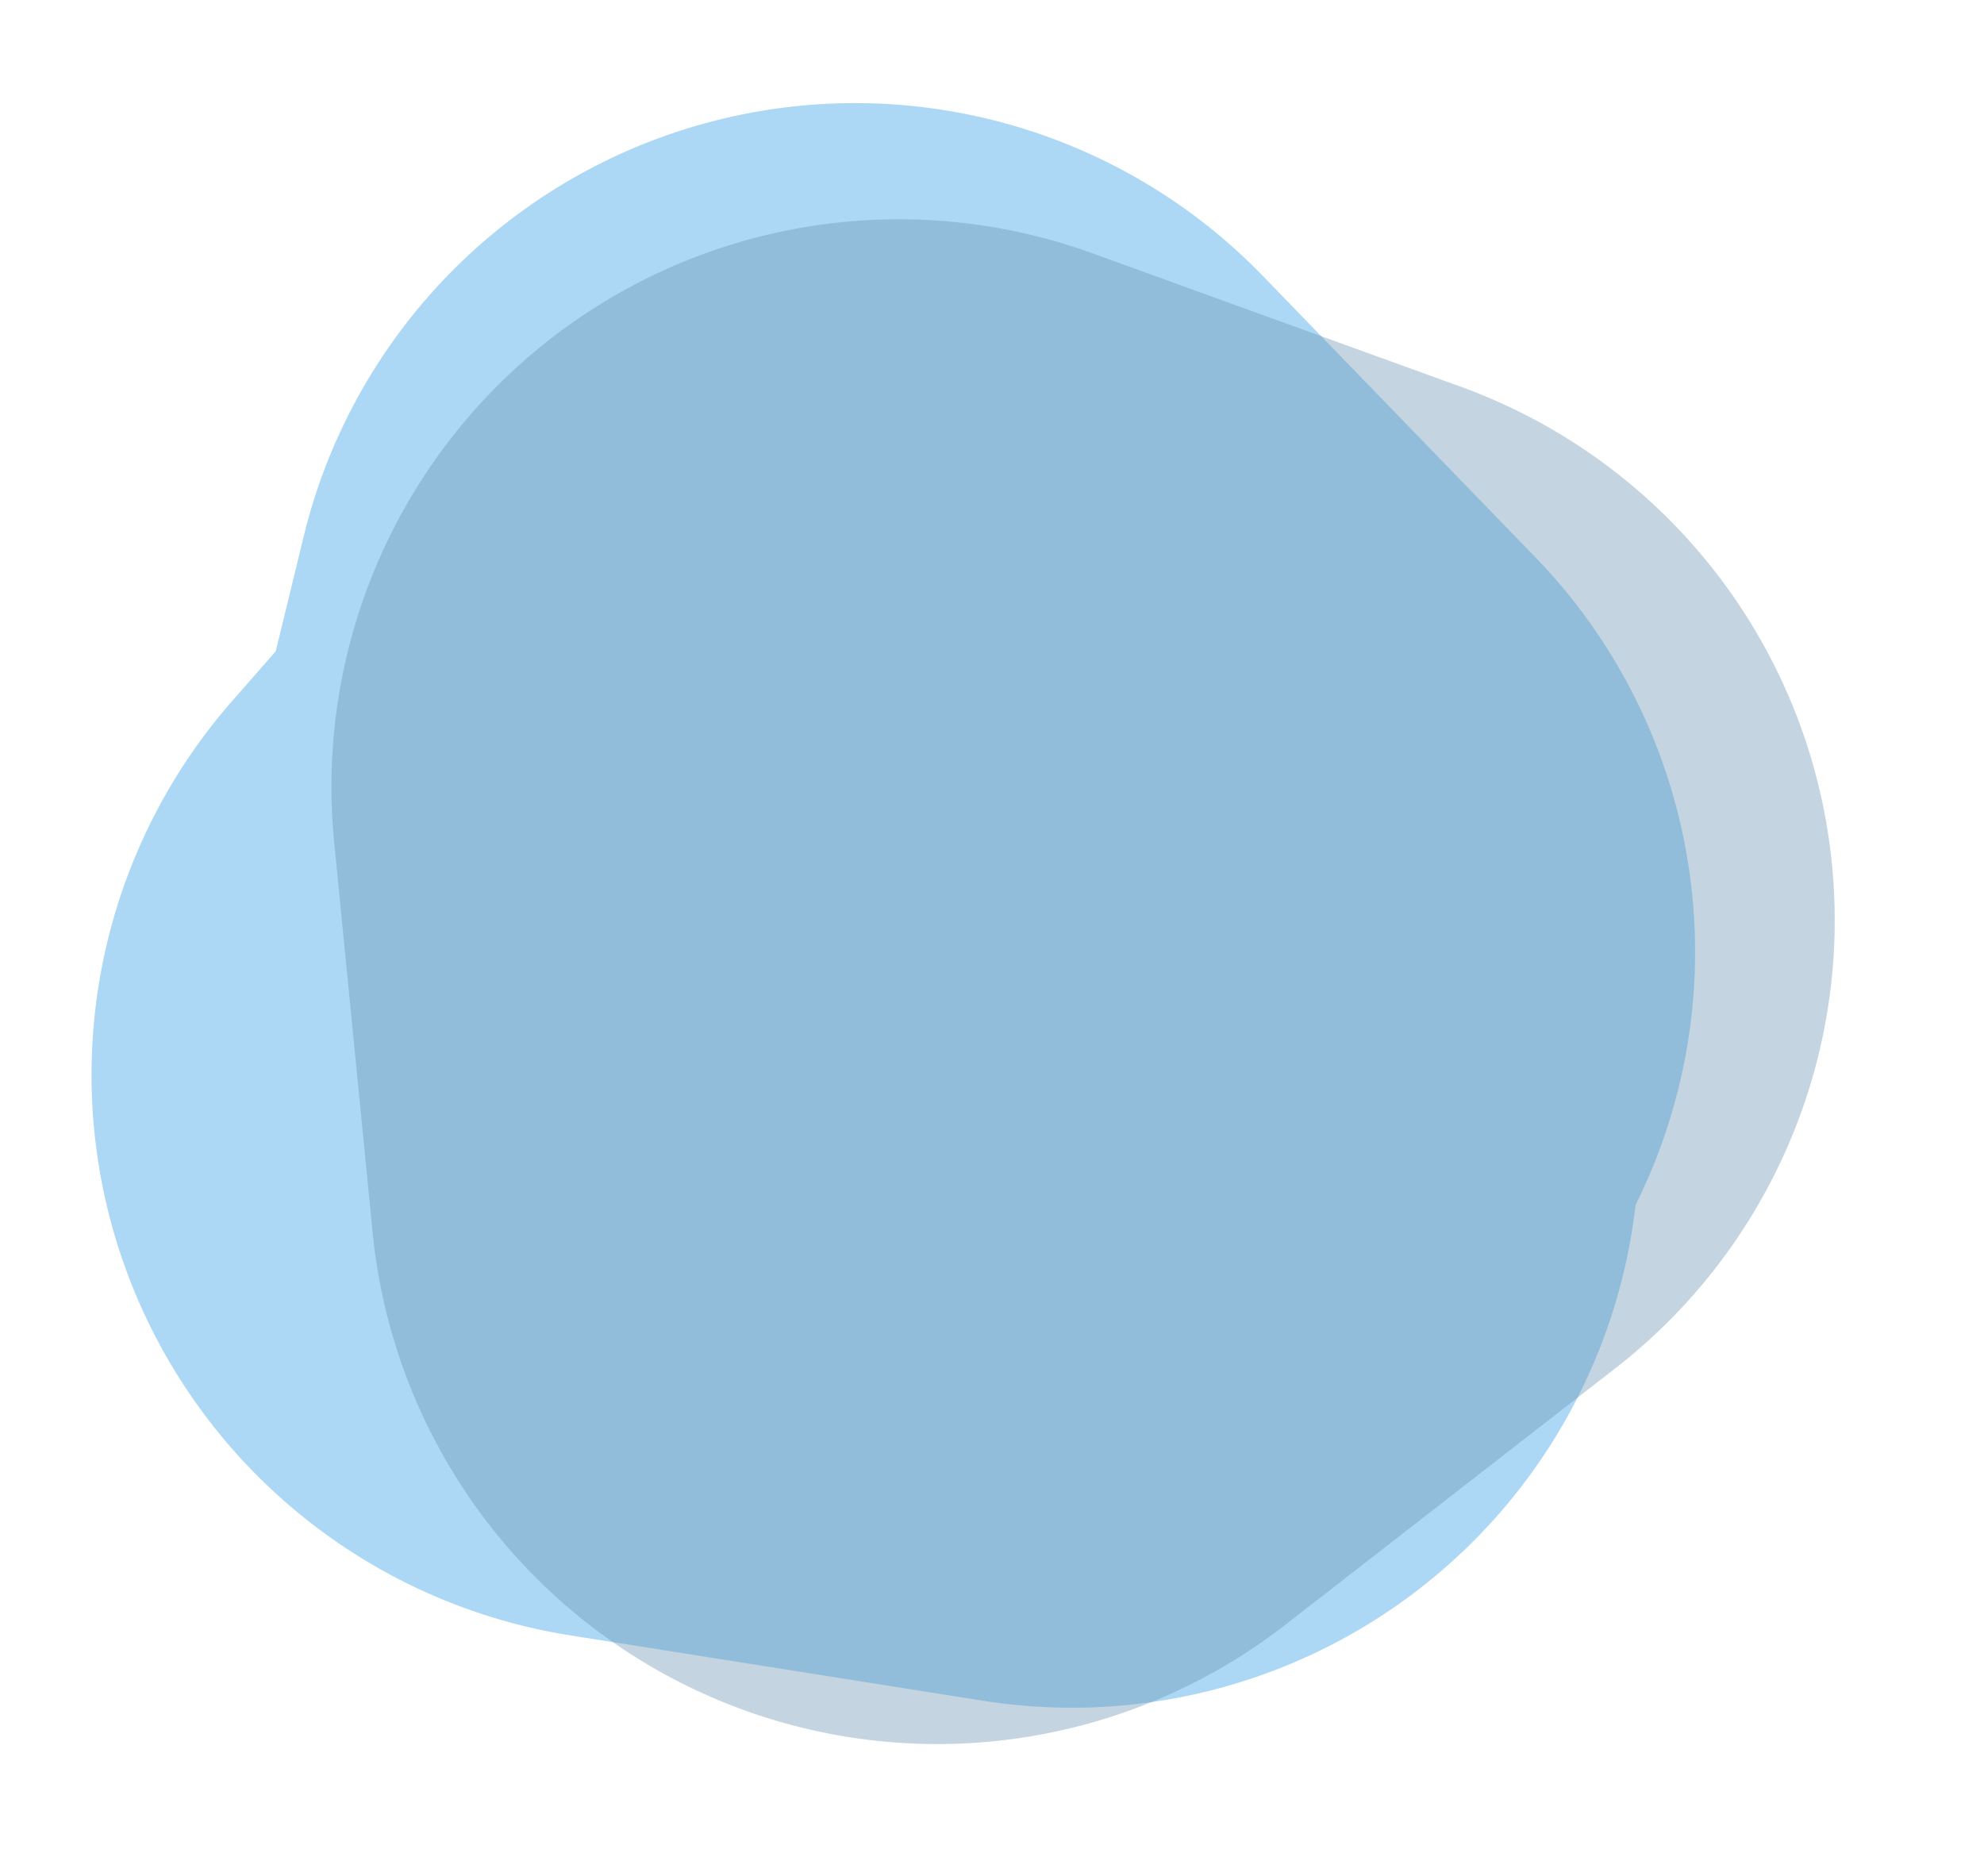 <svg xmlns="http://www.w3.org/2000/svg" xmlns:xlink="http://www.w3.org/1999/xlink" width="58.311" height="55.128" viewBox="0 0 58.311 55.128">
  <defs>
    <clipPath id="clip-path">
      <rect id="Rectangle_167" data-name="Rectangle 167" width="45.693" height="43.097" fill="#acd8f5"/>
    </clipPath>
    <clipPath id="clip-path-2">
      <rect id="Rectangle_168" data-name="Rectangle 168" width="43.569" height="45.65" fill="#acd8f5"/>
    </clipPath>
    <clipPath id="clip-path-3">
      <rect id="Rectangle_169" data-name="Rectangle 169" width="44.692" height="44.518" fill="#6892b3"/>
    </clipPath>
  </defs>
  <g id="Group_1711" data-name="Group 1711" transform="translate(11330.653 10615.027) rotate(9)" style="isolation: isolate">
    <g id="Group_1702" data-name="Group 1702" transform="translate(-12844.346 -8710.078)" style="mix-blend-mode: multiply;isolation: isolate">
      <g id="Group_1701" data-name="Group 1701" transform="translate(0 0)">
        <g id="Group_1700" data-name="Group 1700" clip-path="url(#clip-path)">
          <path id="Path_272" data-name="Path 272" d="M16.7,70.092H28.988A16.678,16.678,0,0,0,43.1,44.519l-6.142-9.741a16.677,16.677,0,0,0-28.215,0L2.6,44.519A16.678,16.678,0,0,0,16.7,70.092" transform="translate(0 -26.995)" fill="#acd8f5"/>
        </g>
      </g>
    </g>
    <g id="Group_1705" data-name="Group 1705" transform="translate(-12841.489 -8713)" style="mix-blend-mode: multiply;isolation: isolate">
      <g id="Group_1704" data-name="Group 1704" transform="translate(0)">
        <g id="Group_1703" data-name="Group 1703" clip-path="url(#clip-path-2)">
          <path id="Path_273" data-name="Path 273" d="M27.454,15.34l-1,12.243A16.678,16.678,0,0,0,50.789,43.729L61,38.4A16.678,16.678,0,0,0,63.3,10.28L54.092,3.364A16.678,16.678,0,0,0,27.454,15.34" transform="translate(-26.393 0.001)" fill="#acd8f5"/>
        </g>
      </g>
    </g>
    <g id="Group_1708" data-name="Group 1708" transform="translate(-12838.691 -8709.816)" opacity="0.39" style="mix-blend-mode: multiply;isolation: isolate">
      <g id="Group_1707" data-name="Group 1707" transform="translate(0 0)" style="isolation: isolate">
        <g id="Group_1706" data-name="Group 1706" clip-path="url(#clip-path-3)">
          <path id="Path_274" data-name="Path 274" d="M94.553,68.263l8.4-8.964a16.678,16.678,0,0,0-9.013-27.78L82.632,29.339A16.678,16.678,0,0,0,63.339,49.927L66.247,61.07a16.678,16.678,0,0,0,28.306,7.193" transform="translate(-62.784 -29.028)" fill="#6892b3"/>
        </g>
      </g>
    </g>
    <rect id="Rectangle_170" data-name="Rectangle 170" width="51.489" height="47.661" transform="translate(-12844.346 -8713)" fill="none"/>
    <rect id="Rectangle_171" data-name="Rectangle 171" width="51.489" height="47.661" transform="translate(-12844.346 -8713)" fill="none"/>
  </g>
</svg>
